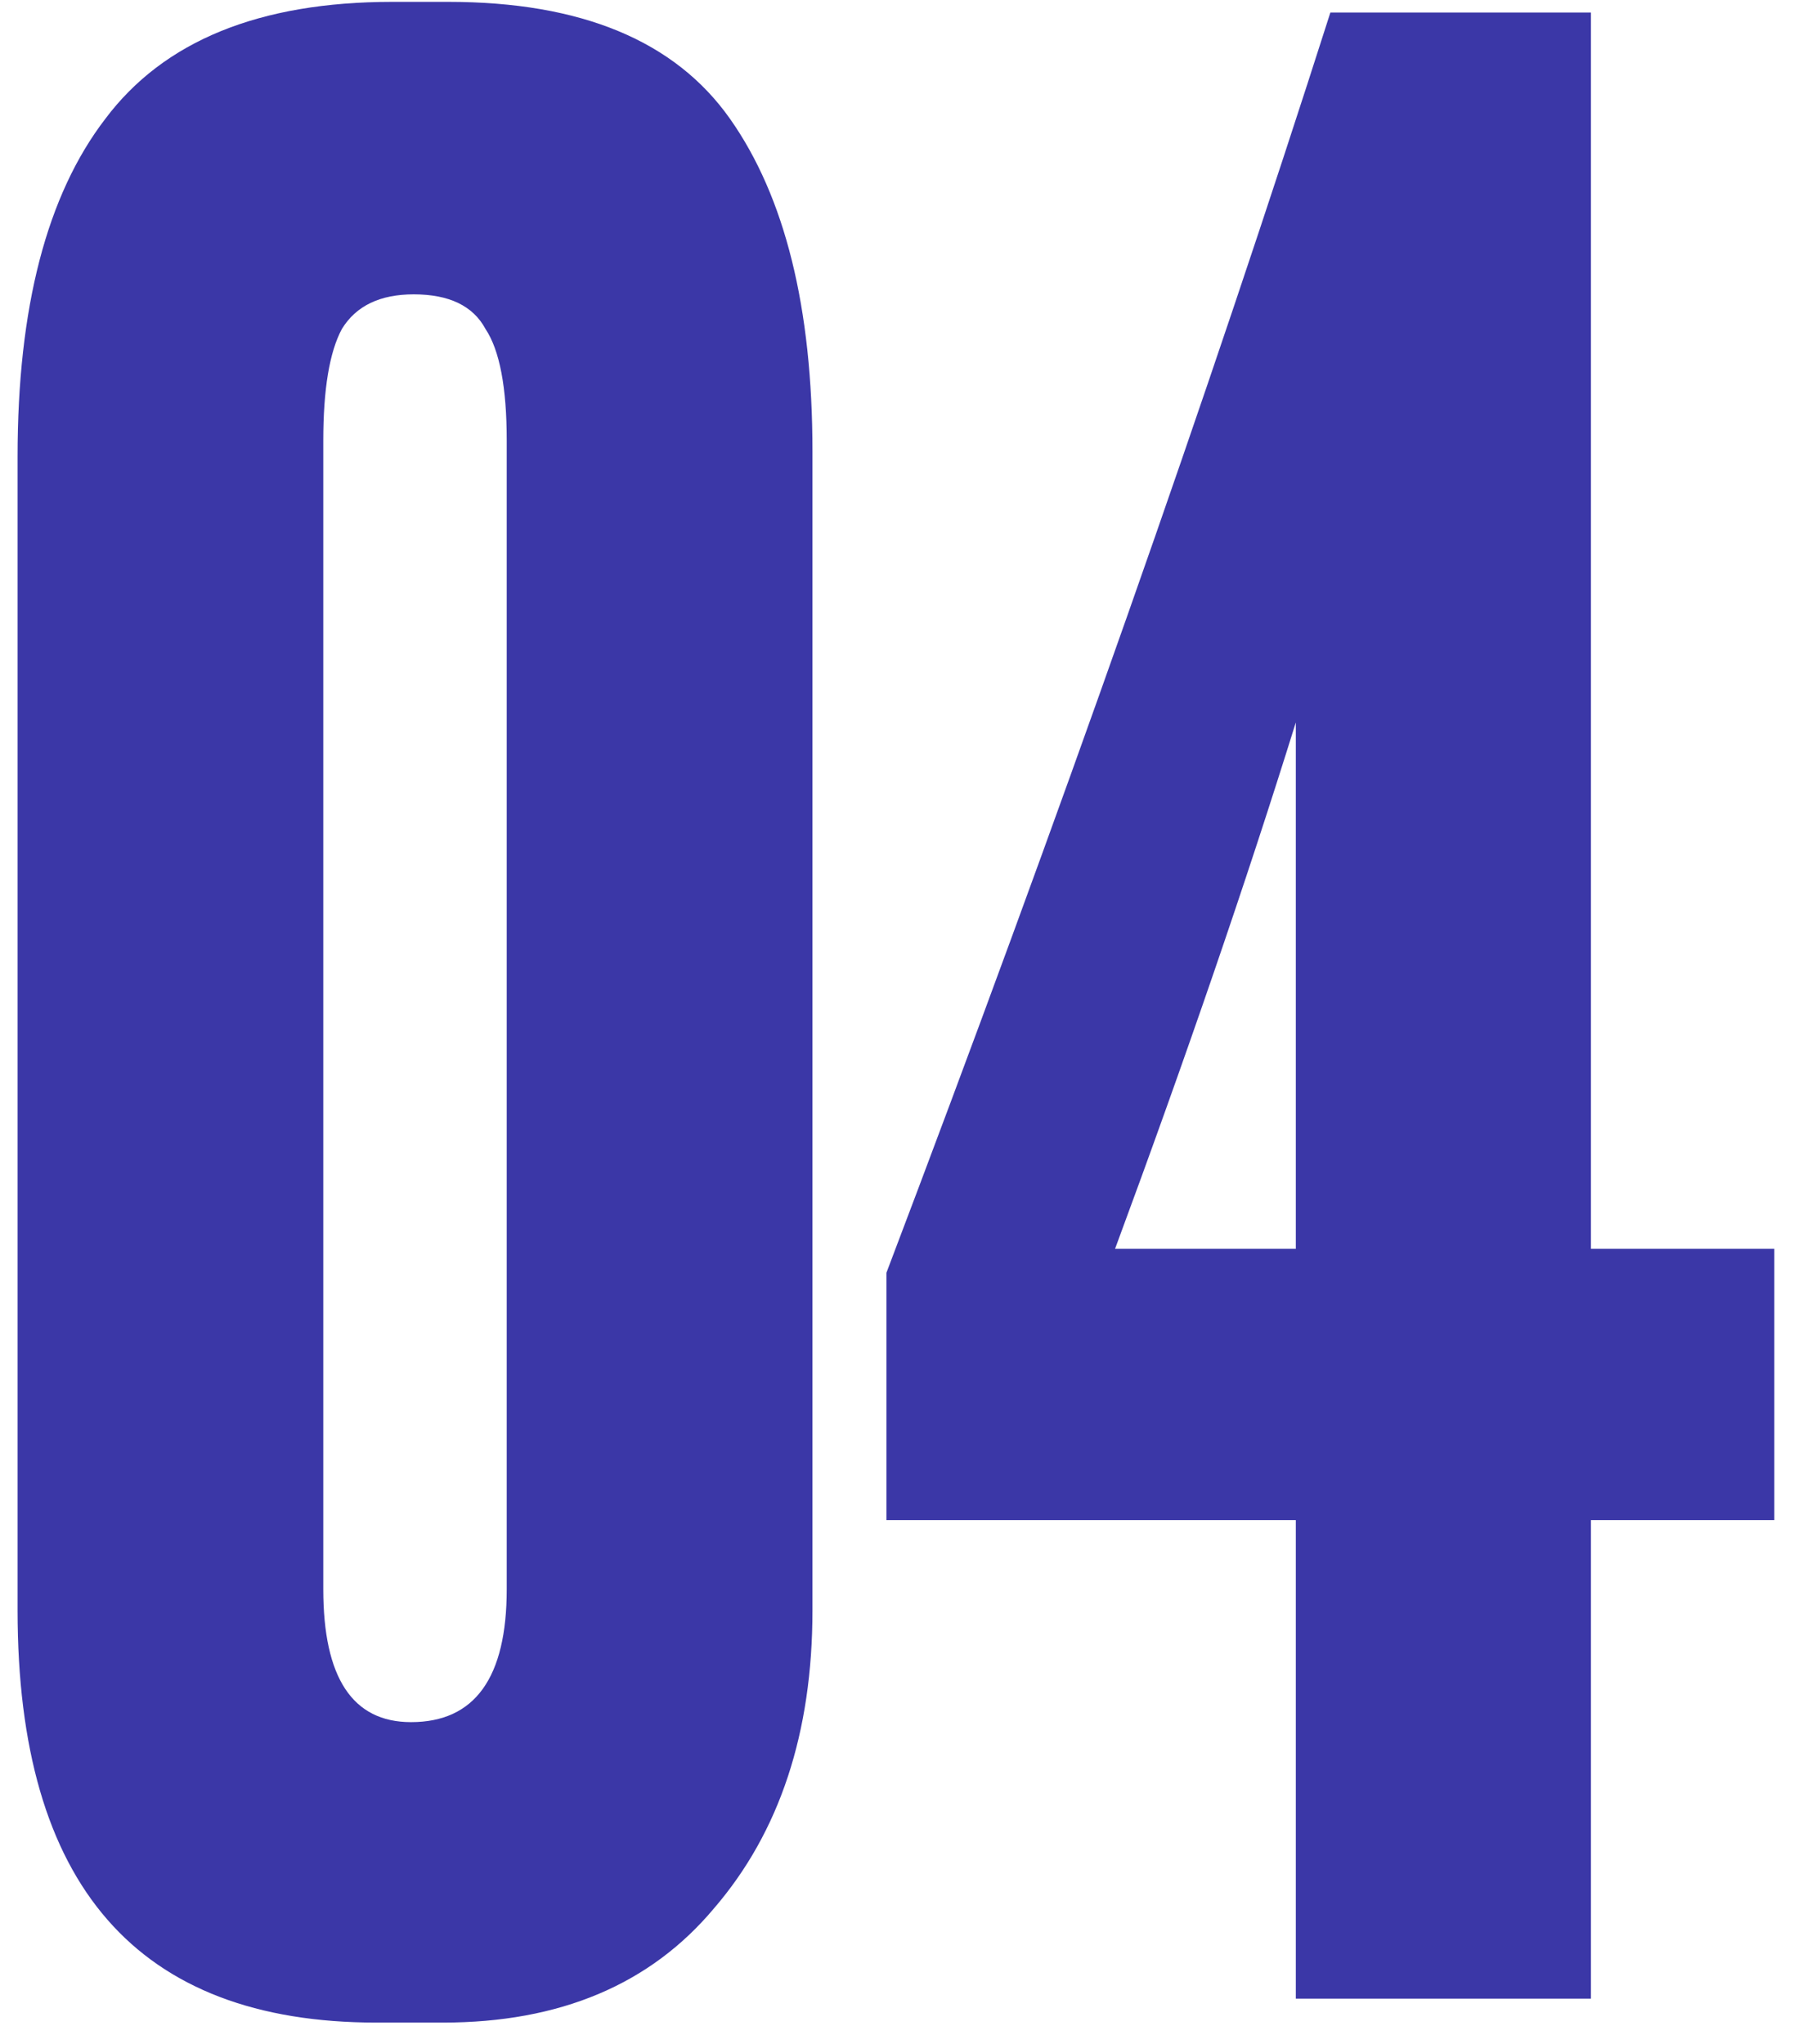 <?xml version="1.0" encoding="UTF-8"?> <svg xmlns="http://www.w3.org/2000/svg" width="79" height="90" viewBox="0 0 79 90" fill="none"><path d="M35.777 19.867V70.908C35.777 76.293 34.333 80.664 31.445 84.02C28.636 87.376 24.655 89.054 19.504 89.054H16.578C6.042 89.054 0.774 83.005 0.774 70.908V20.101C0.774 13.545 2.061 8.589 4.637 5.233C7.212 1.799 11.427 0.082 17.28 0.082H19.739C25.592 0.082 29.728 1.799 32.148 5.233C34.567 8.667 35.777 13.545 35.777 19.867ZM22.314 69.972V19.398C22.314 17.057 22.002 15.418 21.378 14.482C20.831 13.467 19.778 12.96 18.217 12.96C16.734 12.96 15.68 13.467 15.056 14.482C14.51 15.496 14.236 17.135 14.236 19.398V69.972C14.236 73.874 15.524 75.825 18.1 75.825C20.909 75.825 22.314 73.874 22.314 69.972ZM57.062 54.987V31.808C54.877 38.832 52.223 46.558 49.102 54.987H57.062ZM39.034 66.928V56.041C46.682 35.905 53.199 17.408 58.584 0.551H70.056V54.987H78.134V66.928H70.056V88H57.062V66.928H39.034Z" fill="#3B37A7"></path></svg> 